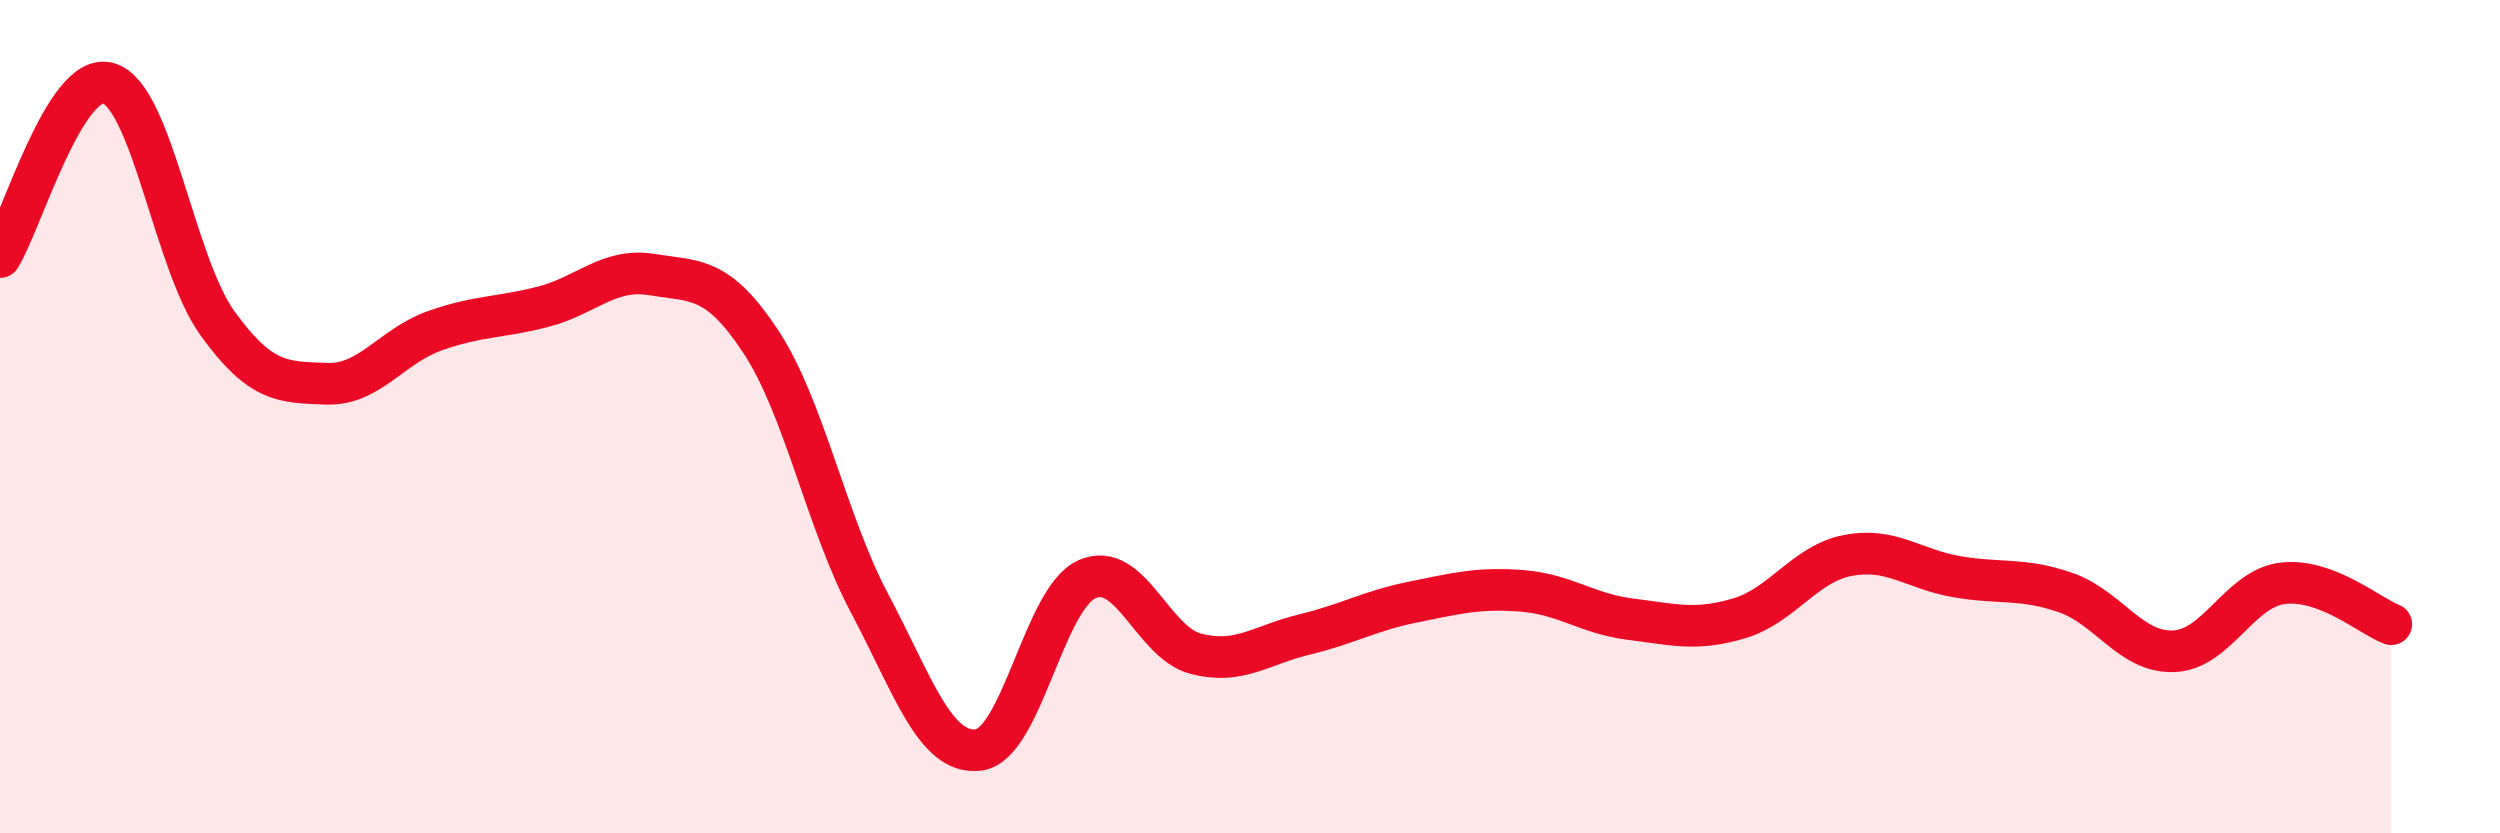 
    <svg width="60" height="20" viewBox="0 0 60 20" xmlns="http://www.w3.org/2000/svg">
      <path
        d="M 0,6.17 C 0.52,5.34 1.57,1.68 2.61,2 C 3.65,2.32 4.18,6.32 5.22,7.76 C 6.26,9.2 6.79,9.17 7.83,9.21 C 8.87,9.25 9.39,8.31 10.43,7.94 C 11.47,7.57 12,7.63 13.04,7.36 C 14.08,7.09 14.61,6.42 15.65,6.59 C 16.69,6.76 17.22,6.62 18.26,8.2 C 19.3,9.78 19.83,12.52 20.87,14.48 C 21.91,16.44 22.44,18.12 23.48,18 C 24.52,17.88 25.05,14.36 26.09,13.9 C 27.13,13.44 27.66,15.42 28.7,15.69 C 29.74,15.96 30.26,15.48 31.3,15.23 C 32.34,14.98 32.87,14.66 33.91,14.45 C 34.95,14.24 35.48,14.1 36.52,14.18 C 37.56,14.26 38.09,14.73 39.13,14.86 C 40.17,14.99 40.7,15.15 41.74,14.84 C 42.78,14.53 43.31,13.53 44.35,13.33 C 45.39,13.13 45.92,13.66 46.96,13.84 C 48,14.02 48.53,13.86 49.57,14.22 C 50.61,14.58 51.13,15.67 52.17,15.63 C 53.21,15.59 53.74,14.13 54.78,14 C 55.82,13.87 56.87,14.78 57.39,14.98L57.39 20L0 20Z"
        fill="#EB0A25"
        opacity="0.1"
        stroke-linecap="round"
        stroke-linejoin="round"
      />
      <path
        d="M 0,6.17 C 0.52,5.34 1.57,1.68 2.61,2 C 3.65,2.32 4.18,6.32 5.22,7.76 C 6.26,9.2 6.79,9.17 7.83,9.21 C 8.87,9.25 9.39,8.31 10.43,7.94 C 11.47,7.57 12,7.63 13.04,7.36 C 14.08,7.09 14.61,6.42 15.65,6.59 C 16.69,6.76 17.22,6.62 18.26,8.2 C 19.3,9.78 19.83,12.52 20.87,14.48 C 21.91,16.44 22.44,18.12 23.48,18 C 24.52,17.88 25.05,14.36 26.09,13.9 C 27.13,13.44 27.66,15.42 28.7,15.69 C 29.74,15.96 30.26,15.48 31.3,15.23 C 32.34,14.98 32.87,14.66 33.91,14.45 C 34.95,14.24 35.48,14.1 36.52,14.18 C 37.56,14.26 38.09,14.73 39.13,14.86 C 40.17,14.99 40.7,15.15 41.74,14.84 C 42.78,14.53 43.31,13.53 44.35,13.33 C 45.39,13.13 45.92,13.66 46.96,13.84 C 48,14.02 48.53,13.86 49.57,14.22 C 50.61,14.58 51.13,15.67 52.17,15.63 C 53.21,15.59 53.74,14.13 54.78,14 C 55.82,13.87 56.87,14.78 57.39,14.98"
        stroke="#EB0A25"
        stroke-width="1"
        fill="none"
        stroke-linecap="round"
        stroke-linejoin="round"
      />
    </svg>
  